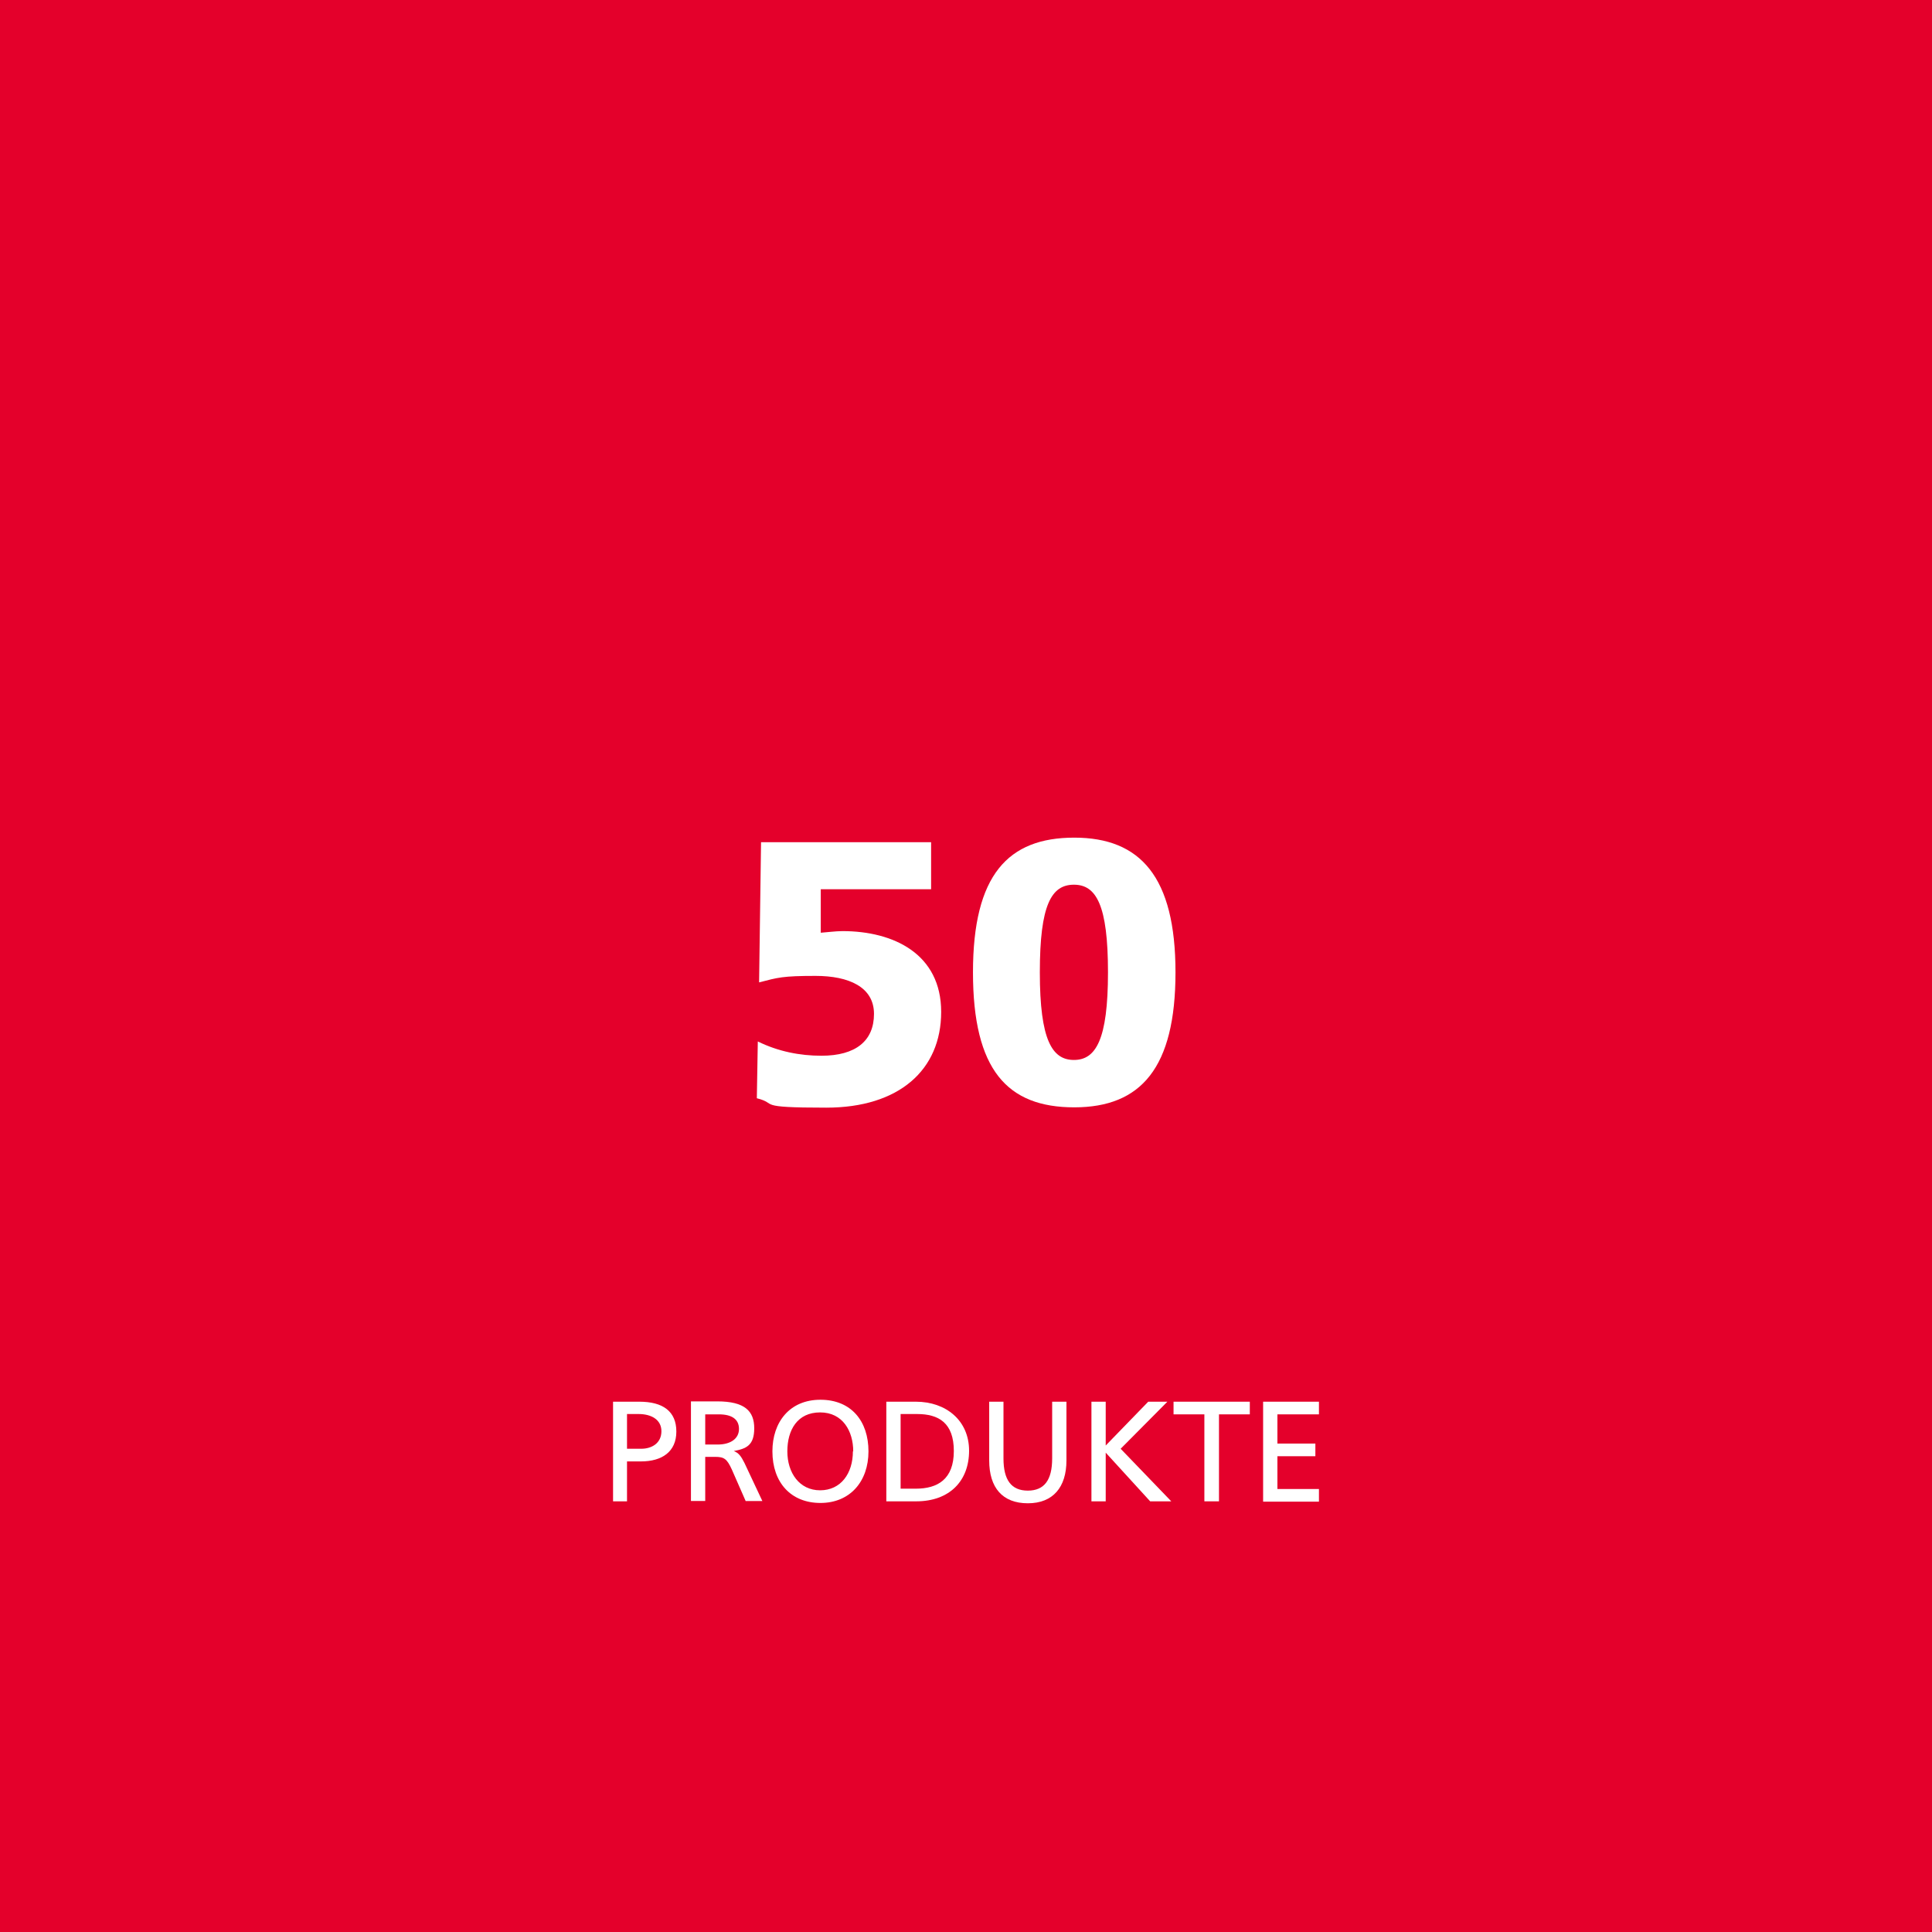 <?xml version="1.0" encoding="UTF-8"?>
<svg id="Ebene_1" xmlns="http://www.w3.org/2000/svg" version="1.1" xmlns:serif="http://www.serif.com/" viewBox="0 0 595.3 595.3">
  <!-- Generator: Adobe Illustrator 29.8.2, SVG Export Plug-In . SVG Version: 2.1.1 Build 3)  -->
  <defs>
    <style>
      .st0 {
        fill: #fff;
      }

      .st1 {
        fill: #e4002b;
      }
    </style>
  </defs>
  <g id="Ebene_11" data-name="Ebene_1">
    <rect class="st1" y="0" width="595.3" height="595.3"/>
    <g>
      <path class="st0" d="M188.9,462.6v-30.7h8.1c7.3,0,11.4,3,11.4,9.2s-4.4,9.2-10.9,9.2h-4.3v12.3h-4.4,0ZM197.6,446.4c3.2,0,6.2-1.7,6.2-5.4s-3.3-5.3-7-5.3h-3.6v10.7h4.4Z"/>
      <path class="st0" d="M229.8,462.6l-4.3-9.8c-1.5-3.3-2.4-3.9-5.1-3.9h-3.1v13.6h-4.4v-30.7h8.1c8.5,0,11.4,3,11.4,8.3s-2.5,6.3-6.3,7h0c1.5.6,2.2,1.5,3.3,3.7l5.5,11.7h-5.1ZM221.1,445.1c4,0,6.6-1.8,6.6-4.8s-2.2-4.5-6.2-4.5h-4.2v9.3h3.8,0Z"/>
      <path class="st0" d="M238,447.2c0-9,5.3-15.9,14.8-15.9s14.8,6.6,14.8,15.9-5.7,15.9-14.8,15.9-14.8-6.3-14.8-15.9ZM262.9,447.2c0-6.2-3.2-12-10.2-12s-10.1,5.4-10.1,12,3.7,12,10.1,12,10.1-5.2,10.1-12h.1Z"/>
      <path class="st0" d="M273.1,462.6v-30.7h9.1c9.3,0,16.4,5.8,16.4,15.1s-6,15.6-16.3,15.6h-9.2ZM282.2,458.7c6.7,0,11.7-2.9,11.7-11.6s-4.7-11.4-11.3-11.4h-5.1v23h4.7,0Z"/>
      <path class="st0" d="M324.2,431.9h4.4v18.1c0,8.2-4.1,13.2-11.9,13.2s-11.9-4.8-11.9-13.2v-18.1h4.4v17.5c0,6.6,2.4,9.9,7.5,9.9s7.5-3.3,7.5-9.9v-17.5Z"/>
      <path class="st0" d="M354.4,462.6l-13.7-15v15h-4.4v-30.7h4.4v13.5l13.1-13.5h5.9l-14.4,14.5,15.6,16.2h-6.5Z"/>
      <path class="st0" d="M371.1,462.6v-26.8h-9.5v-3.9h23.5v3.9h-9.5v26.8h-4.5Z"/>
      <path class="st0" d="M389.2,462.6v-30.7h17.2v3.9h-12.8v9h11.7v3.9h-11.7v10.1h12.8v3.9h-17.2Z"/>
    </g>
  </g>
  <g>
    <path class="st0" d="M233.5,320.9c6.3,3.1,13,4.4,19.6,4.4,10.6,0,16.2-4.6,16.2-12.9s-7.8-11.7-18-11.7-11.6.5-17.4,2l.6-43.2h52.4v14.5h-34v13.4c1.6-.1,4.6-.5,6.7-.5,15.7,0,30.4,7,30.4,24.9s-13,29.5-35.4,29.5-14.6-1.2-21.4-2.9l.3-17.4Z"/>
    <path class="st0" d="M299.8,299.6c0-30,10.8-41.5,31.2-41.5s31.2,12.1,31.2,41.5-10.6,41.6-31.2,41.6-31.2-11.5-31.2-41.6ZM341.4,299.6c0-20.7-3.6-27-10.5-27s-10.5,6.1-10.5,27,3.8,27,10.5,27,10.5-6.1,10.5-27Z"/>
  </g>
</svg>